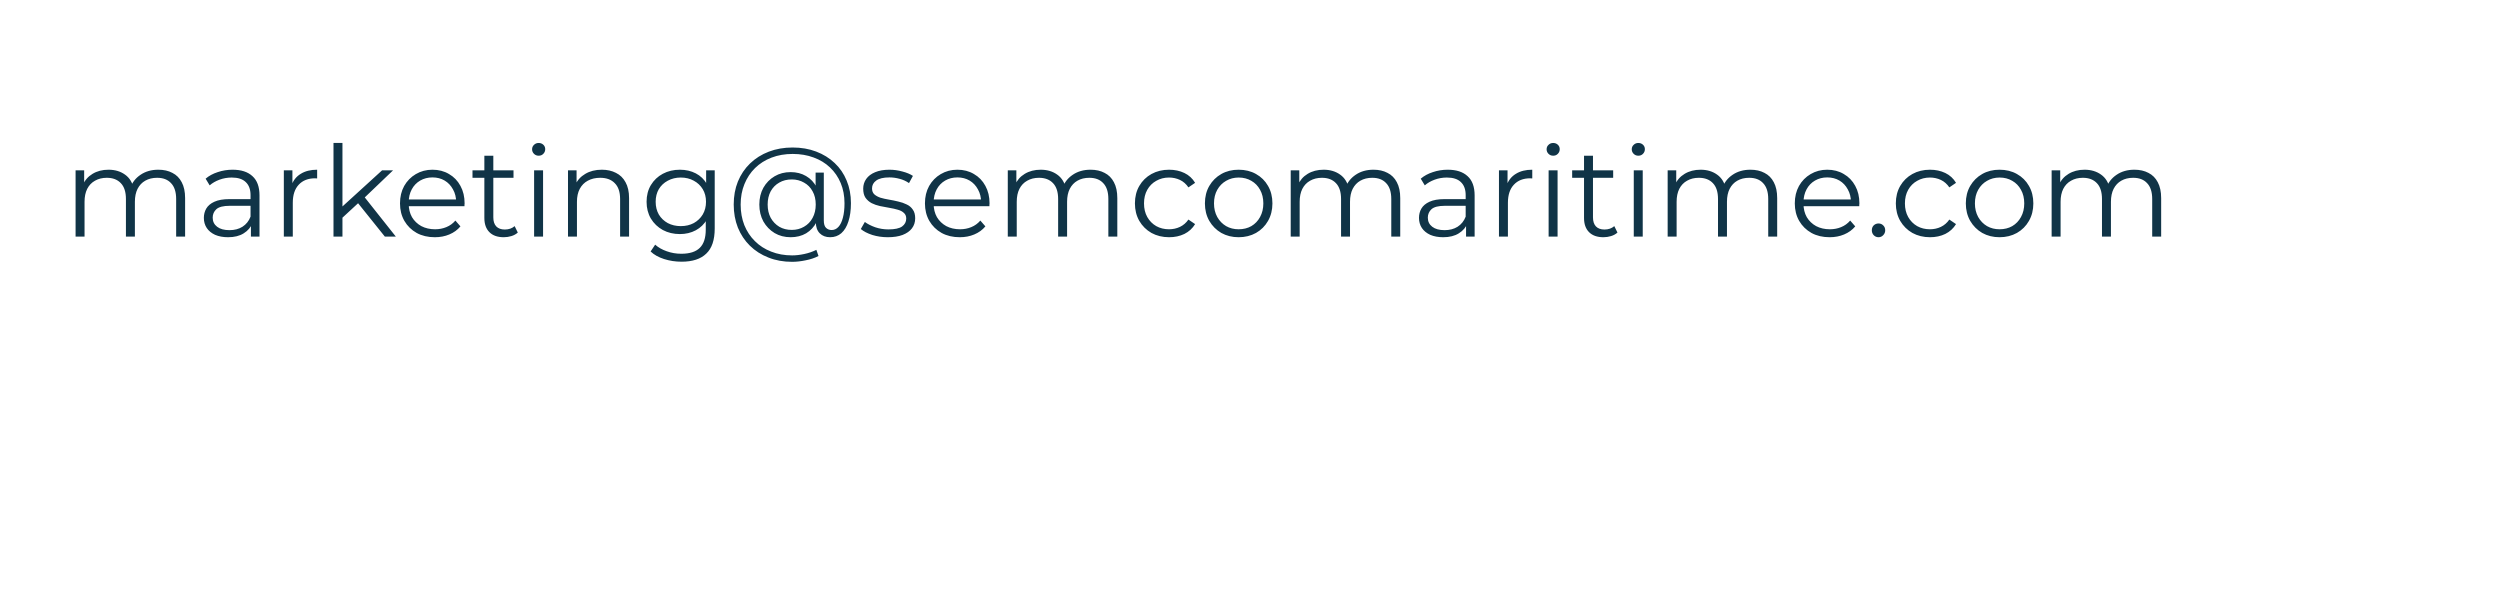 <svg width="317" height="78" viewBox="0 0 317 78" fill="none" xmlns="http://www.w3.org/2000/svg">
<g clip-path="url(#clip0_3223_54112)">
<path d="M20.08 21.52C20.763 21.52 21.355 21.653 21.856 21.92C22.368 22.176 22.763 22.571 23.04 23.104C23.328 23.637 23.472 24.309 23.472 25.12V30H22.336V25.232C22.336 24.347 22.123 23.68 21.696 23.232C21.28 22.773 20.688 22.544 19.92 22.544C19.344 22.544 18.843 22.667 18.416 22.912C18 23.147 17.675 23.493 17.44 23.952C17.216 24.4 17.104 24.944 17.104 25.584V30H15.968V25.232C15.968 24.347 15.755 23.68 15.328 23.232C14.901 22.773 14.304 22.544 13.536 22.544C12.971 22.544 12.475 22.667 12.048 22.912C11.621 23.147 11.291 23.493 11.056 23.952C10.832 24.4 10.72 24.944 10.72 25.584V30H9.584V21.6H10.672V23.872L10.496 23.472C10.752 22.864 11.163 22.389 11.728 22.048C12.304 21.696 12.981 21.52 13.76 21.52C14.581 21.52 15.28 21.728 15.856 22.144C16.432 22.549 16.805 23.163 16.976 23.984L16.528 23.808C16.773 23.125 17.205 22.576 17.824 22.16C18.453 21.733 19.205 21.52 20.08 21.52ZM31.817 30V28.144L31.769 27.84V24.736C31.769 24.021 31.566 23.472 31.161 23.088C30.766 22.704 30.174 22.512 29.385 22.512C28.841 22.512 28.323 22.603 27.833 22.784C27.342 22.965 26.926 23.205 26.585 23.504L26.073 22.656C26.499 22.293 27.011 22.016 27.609 21.824C28.206 21.621 28.835 21.52 29.497 21.52C30.585 21.52 31.422 21.792 32.009 22.336C32.606 22.869 32.905 23.685 32.905 24.784V30H31.817ZM28.921 30.08C28.291 30.08 27.742 29.979 27.273 29.776C26.814 29.563 26.462 29.275 26.217 28.912C25.971 28.539 25.849 28.112 25.849 27.632C25.849 27.195 25.95 26.8 26.153 26.448C26.366 26.085 26.707 25.797 27.177 25.584C27.657 25.36 28.297 25.248 29.097 25.248H31.993V26.096H29.129C28.318 26.096 27.753 26.24 27.433 26.528C27.123 26.816 26.969 27.173 26.969 27.6C26.969 28.08 27.155 28.464 27.529 28.752C27.902 29.04 28.425 29.184 29.097 29.184C29.737 29.184 30.286 29.04 30.745 28.752C31.214 28.453 31.555 28.027 31.769 27.472L32.025 28.256C31.811 28.811 31.438 29.253 30.905 29.584C30.382 29.915 29.721 30.08 28.921 30.08ZM35.99 30V21.6H37.078V23.888L36.966 23.488C37.201 22.848 37.596 22.363 38.15 22.032C38.705 21.691 39.393 21.52 40.214 21.52V22.624C40.172 22.624 40.129 22.624 40.086 22.624C40.044 22.613 40.001 22.608 39.958 22.608C39.073 22.608 38.38 22.88 37.878 23.424C37.377 23.957 37.126 24.72 37.126 25.712V30H35.99ZM43.183 27.824L43.215 26.368L48.447 21.6H49.839L46.143 25.136L45.503 25.68L43.183 27.824ZM42.287 30V18.128H43.423V30H42.287ZM48.799 30L45.295 25.632L46.031 24.752L50.191 30H48.799ZM55.136 30.08C54.262 30.08 53.494 29.899 52.832 29.536C52.171 29.163 51.654 28.656 51.28 28.016C50.907 27.365 50.72 26.624 50.72 25.792C50.72 24.96 50.896 24.224 51.248 23.584C51.611 22.944 52.102 22.443 52.72 22.08C53.35 21.707 54.054 21.52 54.832 21.52C55.622 21.52 56.32 21.701 56.928 22.064C57.547 22.416 58.032 22.917 58.384 23.568C58.736 24.208 58.912 24.949 58.912 25.792C58.912 25.845 58.907 25.904 58.896 25.968C58.896 26.021 58.896 26.08 58.896 26.144H51.584V25.296H58.288L57.84 25.632C57.84 25.024 57.707 24.485 57.44 24.016C57.184 23.536 56.832 23.163 56.384 22.896C55.936 22.629 55.419 22.496 54.832 22.496C54.256 22.496 53.739 22.629 53.28 22.896C52.822 23.163 52.464 23.536 52.208 24.016C51.952 24.496 51.824 25.045 51.824 25.664V25.84C51.824 26.48 51.963 27.045 52.24 27.536C52.528 28.016 52.923 28.395 53.424 28.672C53.936 28.939 54.518 29.072 55.168 29.072C55.68 29.072 56.155 28.981 56.592 28.8C57.04 28.619 57.424 28.341 57.744 27.968L58.384 28.704C58.011 29.152 57.542 29.493 56.976 29.728C56.422 29.963 55.808 30.08 55.136 30.08ZM63.881 30.08C63.091 30.08 62.483 29.867 62.057 29.44C61.63 29.013 61.417 28.411 61.417 27.632V19.744H62.553V27.568C62.553 28.059 62.675 28.437 62.921 28.704C63.177 28.971 63.539 29.104 64.009 29.104C64.51 29.104 64.926 28.96 65.257 28.672L65.657 29.488C65.433 29.691 65.161 29.84 64.841 29.936C64.531 30.032 64.211 30.08 63.881 30.08ZM59.913 22.544V21.6H65.113V22.544H59.913ZM67.725 30V21.6H68.861V30H67.725ZM68.301 19.744C68.066 19.744 67.869 19.664 67.709 19.504C67.549 19.344 67.469 19.152 67.469 18.928C67.469 18.704 67.549 18.517 67.709 18.368C67.869 18.208 68.066 18.128 68.301 18.128C68.535 18.128 68.733 18.203 68.893 18.352C69.053 18.501 69.133 18.688 69.133 18.912C69.133 19.147 69.053 19.344 68.893 19.504C68.743 19.664 68.546 19.744 68.301 19.744ZM76.309 21.52C76.992 21.52 77.59 21.653 78.102 21.92C78.624 22.176 79.029 22.571 79.317 23.104C79.616 23.637 79.766 24.309 79.766 25.12V30H78.629V25.232C78.629 24.347 78.406 23.68 77.957 23.232C77.52 22.773 76.901 22.544 76.102 22.544C75.504 22.544 74.981 22.667 74.534 22.912C74.096 23.147 73.755 23.493 73.51 23.952C73.275 24.4 73.157 24.944 73.157 25.584V30H72.022V21.6H73.109V23.904L72.933 23.472C73.2 22.864 73.627 22.389 74.213 22.048C74.8 21.696 75.499 21.52 76.309 21.52ZM86.418 33.184C85.65 33.184 84.914 33.072 84.21 32.848C83.506 32.624 82.935 32.304 82.498 31.888L83.074 31.024C83.469 31.376 83.954 31.653 84.53 31.856C85.117 32.069 85.735 32.176 86.386 32.176C87.453 32.176 88.237 31.925 88.738 31.424C89.239 30.933 89.49 30.165 89.49 29.12V27.024L89.65 25.584L89.538 24.144V21.6H90.626V28.976C90.626 30.427 90.269 31.488 89.554 32.16C88.85 32.843 87.805 33.184 86.418 33.184ZM86.21 29.68C85.41 29.68 84.69 29.509 84.05 29.168C83.41 28.816 82.903 28.331 82.53 27.712C82.167 27.093 81.986 26.384 81.986 25.584C81.986 24.784 82.167 24.08 82.53 23.472C82.903 22.853 83.41 22.373 84.05 22.032C84.69 21.691 85.41 21.52 86.21 21.52C86.957 21.52 87.629 21.675 88.226 21.984C88.823 22.293 89.298 22.752 89.65 23.36C90.002 23.968 90.178 24.709 90.178 25.584C90.178 26.459 90.002 27.2 89.65 27.808C89.298 28.416 88.823 28.88 88.226 29.2C87.629 29.52 86.957 29.68 86.21 29.68ZM86.322 28.672C86.941 28.672 87.49 28.544 87.97 28.288C88.45 28.021 88.829 27.659 89.106 27.2C89.383 26.731 89.522 26.192 89.522 25.584C89.522 24.976 89.383 24.443 89.106 23.984C88.829 23.525 88.45 23.168 87.97 22.912C87.49 22.645 86.941 22.512 86.322 22.512C85.714 22.512 85.165 22.645 84.674 22.912C84.194 23.168 83.815 23.525 83.538 23.984C83.271 24.443 83.138 24.976 83.138 25.584C83.138 26.192 83.271 26.731 83.538 27.2C83.815 27.659 84.194 28.021 84.674 28.288C85.165 28.544 85.714 28.672 86.322 28.672ZM100.443 33.2C99.344 33.2 98.342 33.019 97.435 32.656C96.528 32.304 95.745 31.803 95.083 31.152C94.433 30.512 93.926 29.749 93.563 28.864C93.211 27.968 93.035 26.992 93.035 25.936C93.035 24.869 93.211 23.899 93.563 23.024C93.926 22.139 94.438 21.376 95.099 20.736C95.771 20.085 96.566 19.584 97.483 19.232C98.4 18.88 99.409 18.704 100.507 18.704C101.595 18.704 102.587 18.875 103.483 19.216C104.39 19.557 105.174 20.043 105.835 20.672C106.496 21.291 107.003 22.032 107.355 22.896C107.718 23.76 107.899 24.715 107.899 25.76C107.899 26.656 107.792 27.429 107.579 28.08C107.376 28.72 107.078 29.216 106.683 29.568C106.288 29.909 105.814 30.08 105.259 30.08C104.715 30.08 104.278 29.915 103.947 29.584C103.616 29.253 103.451 28.789 103.451 28.192V26.928L103.579 25.904L103.419 24.304V21.888H104.459V27.952C104.459 28.4 104.555 28.715 104.747 28.896C104.939 29.077 105.174 29.168 105.451 29.168C105.782 29.168 106.07 29.035 106.315 28.768C106.56 28.501 106.747 28.117 106.875 27.616C107.014 27.104 107.083 26.491 107.083 25.776C107.083 24.837 106.923 23.984 106.603 23.216C106.283 22.448 105.83 21.787 105.243 21.232C104.656 20.677 103.963 20.256 103.163 19.968C102.363 19.669 101.478 19.52 100.507 19.52C99.537 19.52 98.646 19.675 97.835 19.984C97.025 20.293 96.326 20.736 95.739 21.312C95.163 21.877 94.715 22.555 94.395 23.344C94.075 24.123 93.915 24.987 93.915 25.936C93.915 26.885 94.07 27.755 94.379 28.544C94.699 29.333 95.147 30.011 95.723 30.576C96.299 31.152 96.987 31.595 97.787 31.904C98.587 32.224 99.472 32.384 100.443 32.384C100.923 32.384 101.435 32.325 101.979 32.208C102.534 32.091 103.046 31.915 103.515 31.68L103.787 32.464C103.307 32.709 102.763 32.891 102.155 33.008C101.547 33.136 100.976 33.2 100.443 33.2ZM100.251 30.08C99.494 30.08 98.817 29.904 98.219 29.552C97.622 29.189 97.147 28.699 96.795 28.08C96.454 27.451 96.283 26.736 96.283 25.936C96.283 25.136 96.454 24.427 96.795 23.808C97.147 23.189 97.622 22.704 98.219 22.352C98.817 22 99.494 21.824 100.251 21.824C100.987 21.824 101.638 21.989 102.203 22.32C102.779 22.651 103.227 23.125 103.547 23.744C103.878 24.352 104.043 25.083 104.043 25.936C104.043 26.789 103.878 27.525 103.547 28.144C103.227 28.763 102.784 29.243 102.219 29.584C101.654 29.915 100.998 30.08 100.251 30.08ZM100.395 29.152C100.971 29.152 101.488 29.019 101.947 28.752C102.416 28.485 102.779 28.112 103.035 27.632C103.302 27.141 103.435 26.576 103.435 25.936C103.435 25.285 103.302 24.725 103.035 24.256C102.779 23.776 102.416 23.408 101.947 23.152C101.488 22.885 100.971 22.752 100.395 22.752C99.798 22.752 99.27 22.885 98.811 23.152C98.353 23.408 97.99 23.776 97.723 24.256C97.467 24.736 97.339 25.296 97.339 25.936C97.339 26.576 97.467 27.136 97.723 27.616C97.99 28.096 98.353 28.475 98.811 28.752C99.27 29.019 99.798 29.152 100.395 29.152ZM112.574 30.08C111.881 30.08 111.225 29.984 110.606 29.792C109.988 29.589 109.502 29.339 109.15 29.04L109.662 28.144C110.004 28.4 110.441 28.624 110.974 28.816C111.508 28.997 112.068 29.088 112.654 29.088C113.454 29.088 114.03 28.965 114.382 28.72C114.734 28.464 114.91 28.128 114.91 27.712C114.91 27.403 114.809 27.163 114.606 26.992C114.414 26.811 114.158 26.677 113.838 26.592C113.518 26.496 113.161 26.416 112.766 26.352C112.372 26.288 111.977 26.213 111.582 26.128C111.198 26.043 110.846 25.92 110.526 25.76C110.206 25.589 109.945 25.36 109.742 25.072C109.55 24.784 109.454 24.4 109.454 23.92C109.454 23.461 109.582 23.051 109.838 22.688C110.094 22.325 110.468 22.043 110.958 21.84C111.46 21.627 112.068 21.52 112.782 21.52C113.326 21.52 113.87 21.595 114.414 21.744C114.958 21.883 115.406 22.069 115.758 22.304L115.262 23.216C114.889 22.96 114.489 22.779 114.062 22.672C113.636 22.555 113.209 22.496 112.782 22.496C112.025 22.496 111.465 22.629 111.102 22.896C110.75 23.152 110.574 23.483 110.574 23.888C110.574 24.208 110.67 24.459 110.862 24.64C111.065 24.821 111.326 24.965 111.646 25.072C111.977 25.168 112.334 25.248 112.718 25.312C113.113 25.376 113.502 25.456 113.886 25.552C114.281 25.637 114.638 25.76 114.958 25.92C115.289 26.069 115.55 26.288 115.742 26.576C115.945 26.853 116.046 27.221 116.046 27.68C116.046 28.171 115.908 28.597 115.63 28.96C115.364 29.312 114.969 29.589 114.446 29.792C113.934 29.984 113.31 30.08 112.574 30.08ZM121.699 30.08C120.824 30.08 120.056 29.899 119.395 29.536C118.734 29.163 118.216 28.656 117.843 28.016C117.47 27.365 117.283 26.624 117.283 25.792C117.283 24.96 117.459 24.224 117.811 23.584C118.174 22.944 118.664 22.443 119.283 22.08C119.912 21.707 120.616 21.52 121.395 21.52C122.184 21.52 122.883 21.701 123.491 22.064C124.11 22.416 124.595 22.917 124.947 23.568C125.299 24.208 125.475 24.949 125.475 25.792C125.475 25.845 125.47 25.904 125.459 25.968C125.459 26.021 125.459 26.08 125.459 26.144H118.147V25.296H124.851L124.403 25.632C124.403 25.024 124.27 24.485 124.003 24.016C123.747 23.536 123.395 23.163 122.947 22.896C122.499 22.629 121.982 22.496 121.395 22.496C120.819 22.496 120.302 22.629 119.843 22.896C119.384 23.163 119.027 23.536 118.771 24.016C118.515 24.496 118.387 25.045 118.387 25.664V25.84C118.387 26.48 118.526 27.045 118.803 27.536C119.091 28.016 119.486 28.395 119.987 28.672C120.499 28.939 121.08 29.072 121.731 29.072C122.243 29.072 122.718 28.981 123.155 28.8C123.603 28.619 123.987 28.341 124.307 27.968L124.947 28.704C124.574 29.152 124.104 29.493 123.539 29.728C122.984 29.963 122.371 30.08 121.699 30.08ZM138.283 21.52C138.966 21.52 139.558 21.653 140.059 21.92C140.571 22.176 140.966 22.571 141.243 23.104C141.531 23.637 141.675 24.309 141.675 25.12V30H140.539V25.232C140.539 24.347 140.326 23.68 139.899 23.232C139.483 22.773 138.891 22.544 138.123 22.544C137.547 22.544 137.046 22.667 136.619 22.912C136.203 23.147 135.878 23.493 135.643 23.952C135.419 24.4 135.307 24.944 135.307 25.584V30H134.171V25.232C134.171 24.347 133.958 23.68 133.531 23.232C133.104 22.773 132.507 22.544 131.739 22.544C131.174 22.544 130.678 22.667 130.251 22.912C129.824 23.147 129.494 23.493 129.259 23.952C129.035 24.4 128.923 24.944 128.923 25.584V30H127.787V21.6H128.875V23.872L128.699 23.472C128.955 22.864 129.366 22.389 129.931 22.048C130.507 21.696 131.184 21.52 131.963 21.52C132.784 21.52 133.483 21.728 134.059 22.144C134.635 22.549 135.008 23.163 135.179 23.984L134.731 23.808C134.976 23.125 135.408 22.576 136.027 22.16C136.656 21.733 137.408 21.52 138.283 21.52ZM148.244 30.08C147.412 30.08 146.665 29.899 146.004 29.536C145.353 29.163 144.841 28.656 144.468 28.016C144.095 27.365 143.908 26.624 143.908 25.792C143.908 24.949 144.095 24.208 144.468 23.568C144.841 22.928 145.353 22.427 146.004 22.064C146.665 21.701 147.412 21.52 148.244 21.52C148.959 21.52 149.604 21.659 150.18 21.936C150.756 22.213 151.209 22.629 151.54 23.184L150.692 23.76C150.404 23.333 150.047 23.019 149.62 22.816C149.193 22.613 148.729 22.512 148.228 22.512C147.631 22.512 147.092 22.651 146.612 22.928C146.132 23.195 145.753 23.573 145.476 24.064C145.199 24.555 145.06 25.131 145.06 25.792C145.06 26.453 145.199 27.029 145.476 27.52C145.753 28.011 146.132 28.395 146.612 28.672C147.092 28.939 147.631 29.072 148.228 29.072C148.729 29.072 149.193 28.971 149.62 28.768C150.047 28.565 150.404 28.256 150.692 27.84L151.54 28.416C151.209 28.96 150.756 29.376 150.18 29.664C149.604 29.941 148.959 30.08 148.244 30.08ZM157.055 30.08C156.244 30.08 155.514 29.899 154.863 29.536C154.223 29.163 153.716 28.656 153.343 28.016C152.97 27.365 152.783 26.624 152.783 25.792C152.783 24.949 152.97 24.208 153.343 23.568C153.716 22.928 154.223 22.427 154.863 22.064C155.503 21.701 156.234 21.52 157.055 21.52C157.887 21.52 158.623 21.701 159.263 22.064C159.914 22.427 160.42 22.928 160.783 23.568C161.156 24.208 161.343 24.949 161.343 25.792C161.343 26.624 161.156 27.365 160.783 28.016C160.42 28.656 159.914 29.163 159.263 29.536C158.612 29.899 157.876 30.08 157.055 30.08ZM157.055 29.072C157.663 29.072 158.202 28.939 158.671 28.672C159.14 28.395 159.508 28.011 159.775 27.52C160.052 27.019 160.191 26.443 160.191 25.792C160.191 25.131 160.052 24.555 159.775 24.064C159.508 23.573 159.14 23.195 158.671 22.928C158.202 22.651 157.668 22.512 157.071 22.512C156.474 22.512 155.94 22.651 155.471 22.928C155.002 23.195 154.628 23.573 154.351 24.064C154.074 24.555 153.935 25.131 153.935 25.792C153.935 26.443 154.074 27.019 154.351 27.52C154.628 28.011 155.002 28.395 155.471 28.672C155.94 28.939 156.468 29.072 157.055 29.072ZM174.158 21.52C174.841 21.52 175.433 21.653 175.934 21.92C176.446 22.176 176.841 22.571 177.118 23.104C177.406 23.637 177.55 24.309 177.55 25.12V30H176.414V25.232C176.414 24.347 176.201 23.68 175.774 23.232C175.358 22.773 174.766 22.544 173.998 22.544C173.422 22.544 172.921 22.667 172.494 22.912C172.078 23.147 171.753 23.493 171.518 23.952C171.294 24.4 171.182 24.944 171.182 25.584V30H170.046V25.232C170.046 24.347 169.833 23.68 169.406 23.232C168.979 22.773 168.382 22.544 167.614 22.544C167.049 22.544 166.553 22.667 166.126 22.912C165.699 23.147 165.369 23.493 165.134 23.952C164.91 24.4 164.798 24.944 164.798 25.584V30H163.662V21.6H164.75V23.872L164.574 23.472C164.83 22.864 165.241 22.389 165.806 22.048C166.382 21.696 167.059 21.52 167.838 21.52C168.659 21.52 169.358 21.728 169.934 22.144C170.51 22.549 170.883 23.163 171.054 23.984L170.606 23.808C170.851 23.125 171.283 22.576 171.902 22.16C172.531 21.733 173.283 21.52 174.158 21.52ZM185.895 30V28.144L185.847 27.84V24.736C185.847 24.021 185.644 23.472 185.239 23.088C184.844 22.704 184.252 22.512 183.463 22.512C182.919 22.512 182.402 22.603 181.911 22.784C181.42 22.965 181.004 23.205 180.663 23.504L180.151 22.656C180.578 22.293 181.09 22.016 181.687 21.824C182.284 21.621 182.914 21.52 183.575 21.52C184.663 21.52 185.5 21.792 186.087 22.336C186.684 22.869 186.983 23.685 186.983 24.784V30H185.895ZM182.999 30.08C182.37 30.08 181.82 29.979 181.351 29.776C180.892 29.563 180.54 29.275 180.295 28.912C180.05 28.539 179.927 28.112 179.927 27.632C179.927 27.195 180.028 26.8 180.231 26.448C180.444 26.085 180.786 25.797 181.255 25.584C181.735 25.36 182.375 25.248 183.175 25.248H186.071V26.096H183.207C182.396 26.096 181.831 26.24 181.511 26.528C181.202 26.816 181.047 27.173 181.047 27.6C181.047 28.08 181.234 28.464 181.607 28.752C181.98 29.04 182.503 29.184 183.175 29.184C183.815 29.184 184.364 29.04 184.823 28.752C185.292 28.453 185.634 28.027 185.847 27.472L186.103 28.256C185.89 28.811 185.516 29.253 184.983 29.584C184.46 29.915 183.799 30.08 182.999 30.08ZM190.068 30V21.6H191.156V23.888L191.044 23.488C191.279 22.848 191.674 22.363 192.228 22.032C192.783 21.691 193.471 21.52 194.292 21.52V22.624C194.25 22.624 194.207 22.624 194.164 22.624C194.122 22.613 194.079 22.608 194.036 22.608C193.151 22.608 192.458 22.88 191.956 23.424C191.455 23.957 191.204 24.72 191.204 25.712V30H190.068ZM196.365 30V21.6H197.501V30H196.365ZM196.941 19.744C196.707 19.744 196.509 19.664 196.349 19.504C196.189 19.344 196.109 19.152 196.109 18.928C196.109 18.704 196.189 18.517 196.349 18.368C196.509 18.208 196.707 18.128 196.941 18.128C197.176 18.128 197.373 18.203 197.533 18.352C197.693 18.501 197.773 18.688 197.773 18.912C197.773 19.147 197.693 19.344 197.533 19.504C197.384 19.664 197.187 19.744 196.941 19.744ZM203.318 30.08C202.529 30.08 201.921 29.867 201.494 29.44C201.067 29.013 200.854 28.411 200.854 27.632V19.744H201.99V27.568C201.99 28.059 202.113 28.437 202.358 28.704C202.614 28.971 202.977 29.104 203.446 29.104C203.947 29.104 204.363 28.96 204.694 28.672L205.094 29.488C204.87 29.691 204.598 29.84 204.278 29.936C203.969 30.032 203.649 30.08 203.318 30.08ZM199.35 22.544V21.6H204.55V22.544H199.35ZM207.162 30V21.6H208.298V30H207.162ZM207.738 19.744C207.503 19.744 207.306 19.664 207.146 19.504C206.986 19.344 206.906 19.152 206.906 18.928C206.906 18.704 206.986 18.517 207.146 18.368C207.306 18.208 207.503 18.128 207.738 18.128C207.973 18.128 208.17 18.203 208.33 18.352C208.49 18.501 208.57 18.688 208.57 18.912C208.57 19.147 208.49 19.344 208.33 19.504C208.181 19.664 207.983 19.744 207.738 19.744ZM221.955 21.52C222.638 21.52 223.23 21.653 223.731 21.92C224.243 22.176 224.638 22.571 224.915 23.104C225.203 23.637 225.347 24.309 225.347 25.12V30H224.211V25.232C224.211 24.347 223.998 23.68 223.571 23.232C223.155 22.773 222.563 22.544 221.795 22.544C221.219 22.544 220.718 22.667 220.291 22.912C219.875 23.147 219.55 23.493 219.315 23.952C219.091 24.4 218.979 24.944 218.979 25.584V30H217.843V25.232C217.843 24.347 217.63 23.68 217.203 23.232C216.776 22.773 216.179 22.544 215.411 22.544C214.846 22.544 214.35 22.667 213.923 22.912C213.496 23.147 213.166 23.493 212.931 23.952C212.707 24.4 212.595 24.944 212.595 25.584V30H211.459V21.6H212.547V23.872L212.371 23.472C212.627 22.864 213.038 22.389 213.603 22.048C214.179 21.696 214.856 21.52 215.635 21.52C216.456 21.52 217.155 21.728 217.731 22.144C218.307 22.549 218.68 23.163 218.851 23.984L218.403 23.808C218.648 23.125 219.08 22.576 219.699 22.16C220.328 21.733 221.08 21.52 221.955 21.52ZM231.996 30.08C231.121 30.08 230.353 29.899 229.692 29.536C229.03 29.163 228.513 28.656 228.14 28.016C227.766 27.365 227.58 26.624 227.58 25.792C227.58 24.96 227.756 24.224 228.108 23.584C228.47 22.944 228.961 22.443 229.58 22.08C230.209 21.707 230.913 21.52 231.692 21.52C232.481 21.52 233.18 21.701 233.788 22.064C234.406 22.416 234.892 22.917 235.244 23.568C235.596 24.208 235.772 24.949 235.772 25.792C235.772 25.845 235.766 25.904 235.756 25.968C235.756 26.021 235.756 26.08 235.756 26.144H228.444V25.296H235.148L234.7 25.632C234.7 25.024 234.566 24.485 234.3 24.016C234.044 23.536 233.692 23.163 233.244 22.896C232.796 22.629 232.278 22.496 231.692 22.496C231.116 22.496 230.598 22.629 230.14 22.896C229.681 23.163 229.324 23.536 229.068 24.016C228.812 24.496 228.684 25.045 228.684 25.664V25.84C228.684 26.48 228.822 27.045 229.1 27.536C229.388 28.016 229.782 28.395 230.284 28.672C230.796 28.939 231.377 29.072 232.028 29.072C232.54 29.072 233.014 28.981 233.452 28.8C233.9 28.619 234.284 28.341 234.604 27.968L235.244 28.704C234.87 29.152 234.401 29.493 233.836 29.728C233.281 29.963 232.668 30.08 231.996 30.08ZM238.196 30.08C237.961 30.08 237.759 29.995 237.588 29.824C237.428 29.653 237.348 29.445 237.348 29.2C237.348 28.944 237.428 28.736 237.588 28.576C237.759 28.416 237.961 28.336 238.196 28.336C238.431 28.336 238.628 28.416 238.788 28.576C238.959 28.736 239.044 28.944 239.044 29.2C239.044 29.445 238.959 29.653 238.788 29.824C238.628 29.995 238.431 30.08 238.196 30.08ZM244.728 30.08C243.896 30.08 243.15 29.899 242.488 29.536C241.838 29.163 241.326 28.656 240.952 28.016C240.579 27.365 240.392 26.624 240.392 25.792C240.392 24.949 240.579 24.208 240.952 23.568C241.326 22.928 241.838 22.427 242.488 22.064C243.15 21.701 243.896 21.52 244.728 21.52C245.443 21.52 246.088 21.659 246.664 21.936C247.24 22.213 247.694 22.629 248.024 23.184L247.176 23.76C246.888 23.333 246.531 23.019 246.104 22.816C245.678 22.613 245.214 22.512 244.712 22.512C244.115 22.512 243.576 22.651 243.096 22.928C242.616 23.195 242.238 23.573 241.96 24.064C241.683 24.555 241.544 25.131 241.544 25.792C241.544 26.453 241.683 27.029 241.96 27.52C242.238 28.011 242.616 28.395 243.096 28.672C243.576 28.939 244.115 29.072 244.712 29.072C245.214 29.072 245.678 28.971 246.104 28.768C246.531 28.565 246.888 28.256 247.176 27.84L248.024 28.416C247.694 28.96 247.24 29.376 246.664 29.664C246.088 29.941 245.443 30.08 244.728 30.08ZM253.539 30.08C252.729 30.08 251.998 29.899 251.347 29.536C250.707 29.163 250.201 28.656 249.827 28.016C249.454 27.365 249.267 26.624 249.267 25.792C249.267 24.949 249.454 24.208 249.827 23.568C250.201 22.928 250.707 22.427 251.347 22.064C251.987 21.701 252.718 21.52 253.539 21.52C254.371 21.52 255.107 21.701 255.747 22.064C256.398 22.427 256.905 22.928 257.267 23.568C257.641 24.208 257.827 24.949 257.827 25.792C257.827 26.624 257.641 27.365 257.267 28.016C256.905 28.656 256.398 29.163 255.747 29.536C255.097 29.899 254.361 30.08 253.539 30.08ZM253.539 29.072C254.147 29.072 254.686 28.939 255.155 28.672C255.625 28.395 255.993 28.011 256.259 27.52C256.537 27.019 256.675 26.443 256.675 25.792C256.675 25.131 256.537 24.555 256.259 24.064C255.993 23.573 255.625 23.195 255.155 22.928C254.686 22.651 254.153 22.512 253.555 22.512C252.958 22.512 252.425 22.651 251.955 22.928C251.486 23.195 251.113 23.573 250.835 24.064C250.558 24.555 250.419 25.131 250.419 25.792C250.419 26.443 250.558 27.019 250.835 27.52C251.113 28.011 251.486 28.395 251.955 28.672C252.425 28.939 252.953 29.072 253.539 29.072ZM270.643 21.52C271.325 21.52 271.917 21.653 272.419 21.92C272.931 22.176 273.325 22.571 273.603 23.104C273.891 23.637 274.035 24.309 274.035 25.12V30H272.899V25.232C272.899 24.347 272.685 23.68 272.259 23.232C271.843 22.773 271.251 22.544 270.483 22.544C269.907 22.544 269.405 22.667 268.979 22.912C268.563 23.147 268.237 23.493 268.003 23.952C267.779 24.4 267.667 24.944 267.667 25.584V30H266.531V25.232C266.531 24.347 266.317 23.68 265.891 23.232C265.464 22.773 264.867 22.544 264.099 22.544C263.533 22.544 263.037 22.667 262.611 22.912C262.184 23.147 261.853 23.493 261.619 23.952C261.395 24.4 261.283 24.944 261.283 25.584V30H260.147V21.6H261.235V23.872L261.059 23.472C261.315 22.864 261.725 22.389 262.291 22.048C262.867 21.696 263.544 21.52 264.323 21.52C265.144 21.52 265.843 21.728 266.419 22.144C266.995 22.549 267.368 23.163 267.539 23.984L267.091 23.808C267.336 23.125 267.768 22.576 268.387 22.16C269.016 21.733 269.768 21.52 270.643 21.52Z" fill="#103447"/>
<a href="mailto:marketing@semcomaritime.com">
<rect fill="black" fill-opacity="0" y="1.248" width="267.539" height="19.504"/>
</a>
</g>
<defs>
<clipPath id="clip0_3223_54112">
<rect width="317" height="78" fill="white"/>
</clipPath>
</defs>
</svg>
